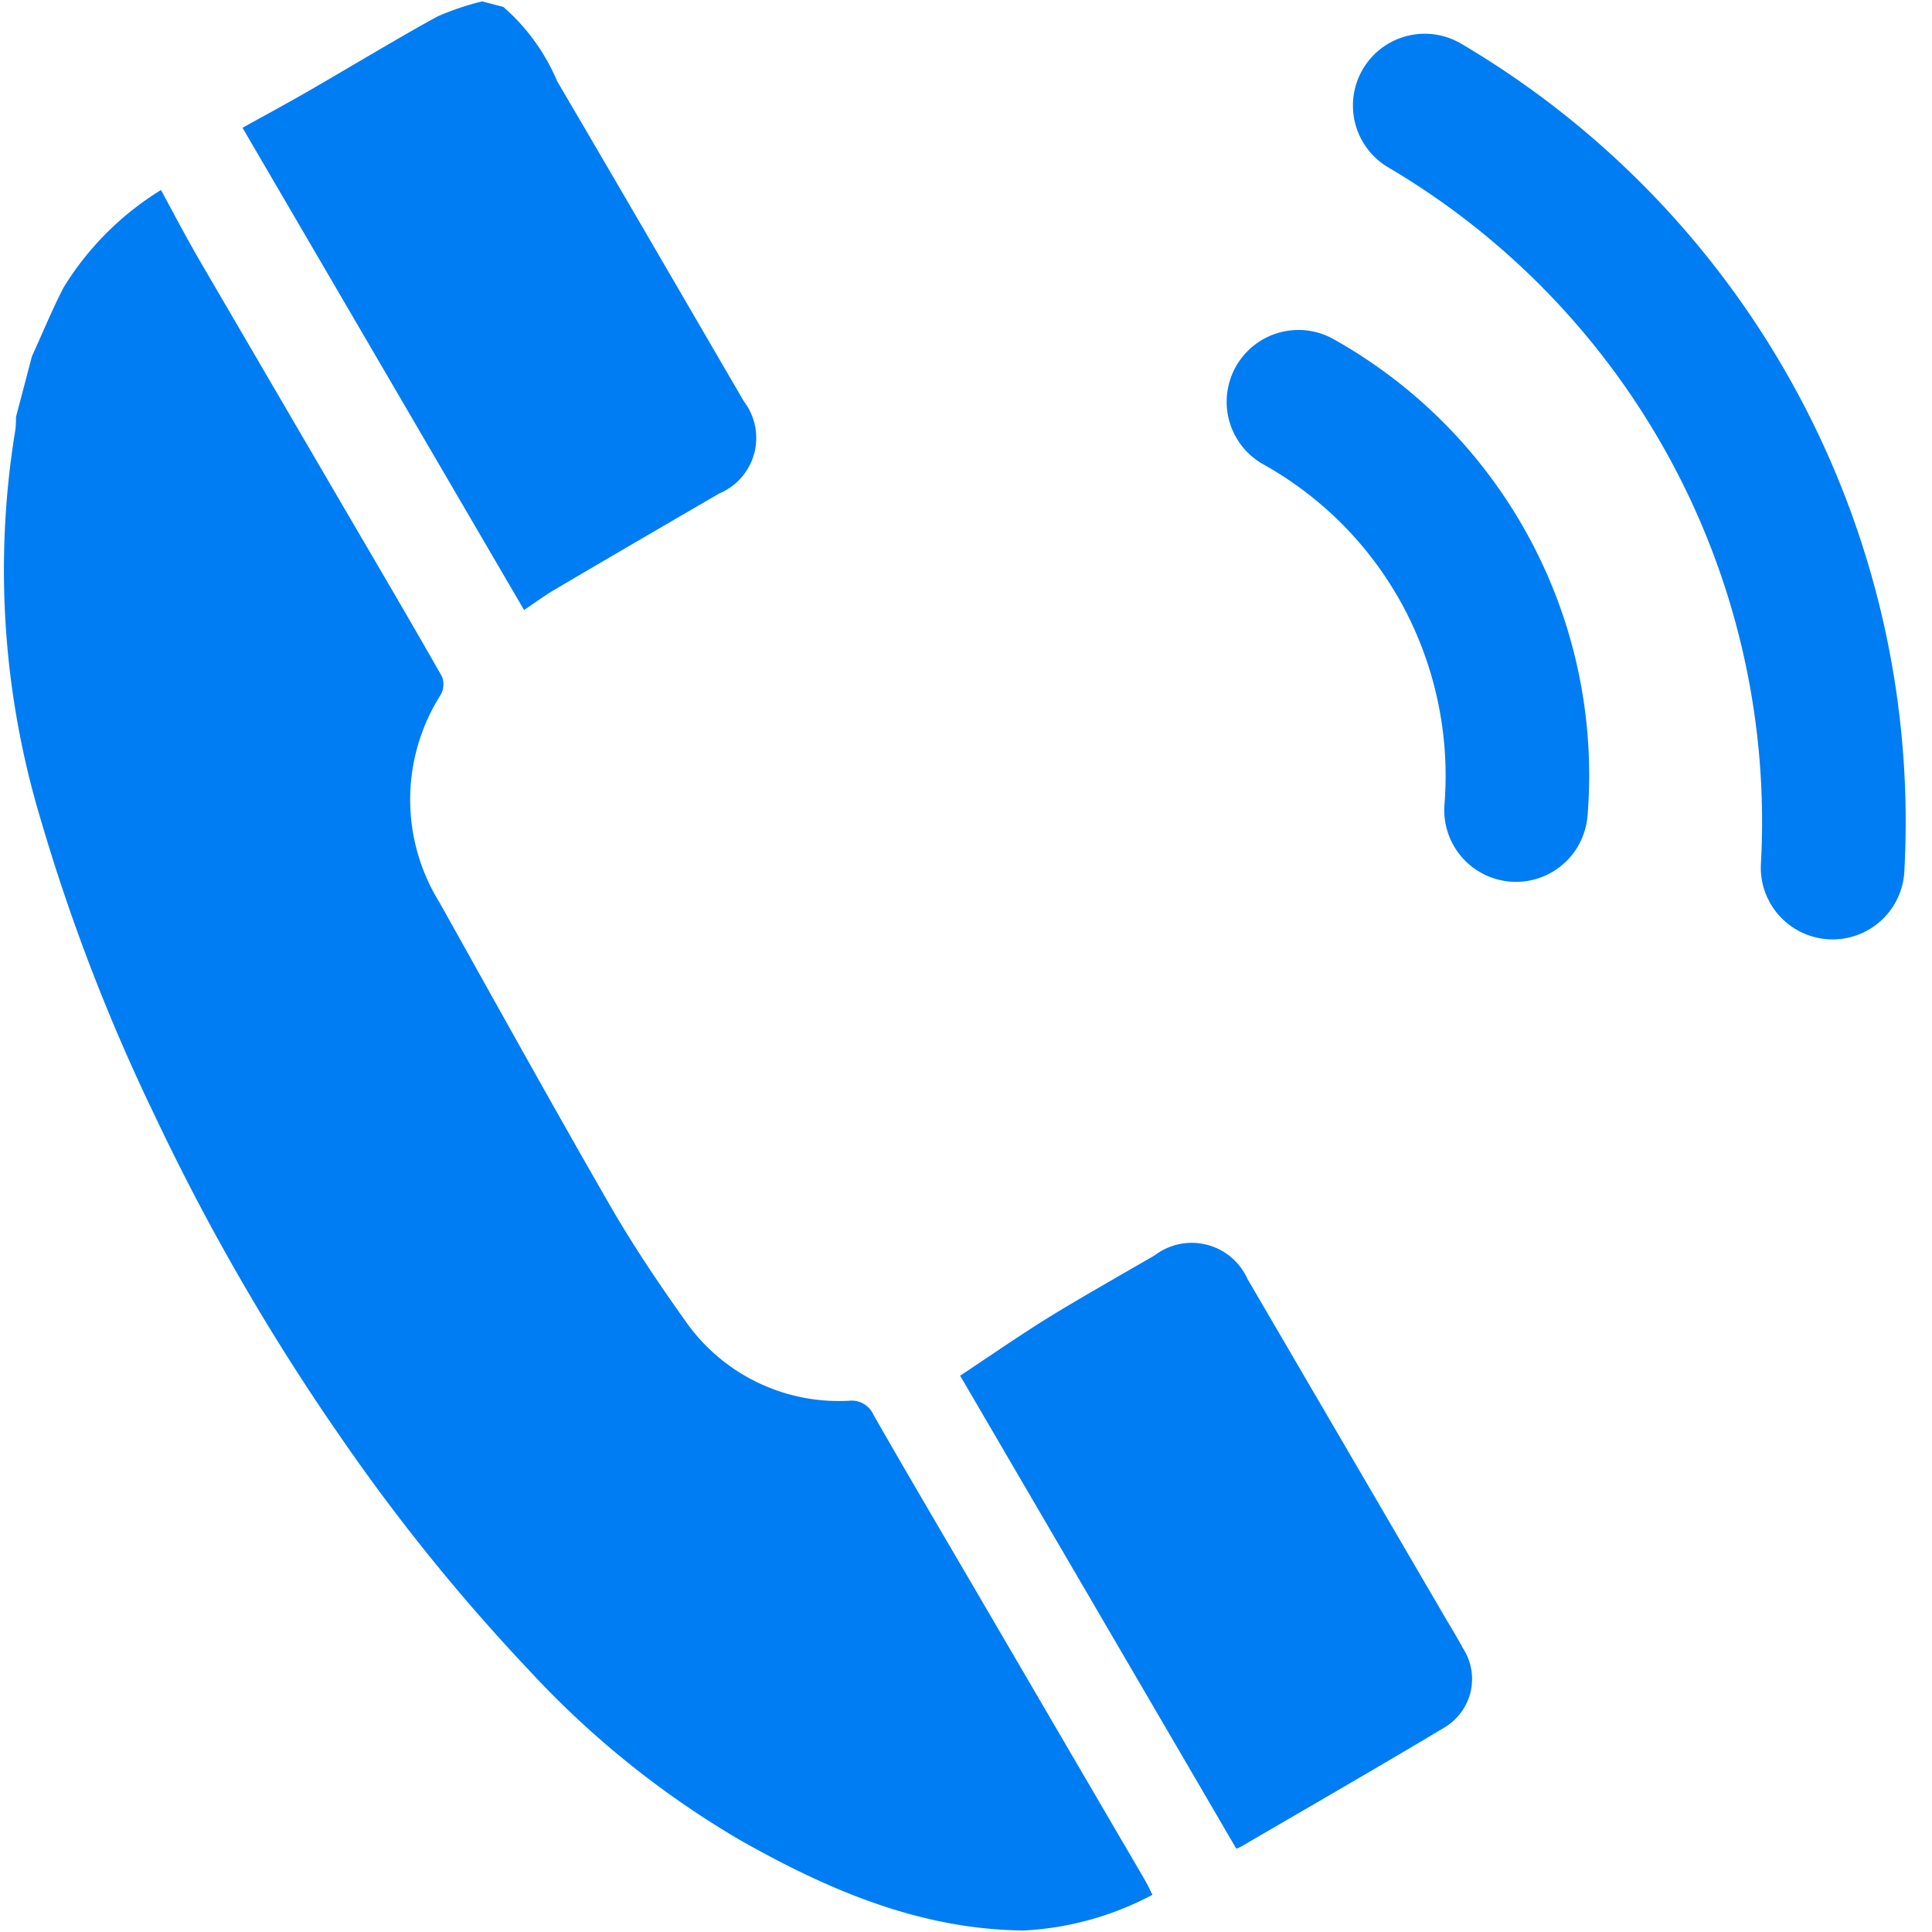 <svg xmlns="http://www.w3.org/2000/svg" width="80" height="80" viewBox="0 0 80 80">
  <g id="グループ_55" data-name="グループ 55" transform="translate(0.149 0.058)">
    <g id="グループ_51" data-name="グループ 51" transform="translate(50.591 1.332)">
      <path id="パス_146" data-name="パス 146" d="M51.525,32.07a2.866,2.866,0,0,0,.615-.016,2.975,2.975,0,0,0,2.577-2.72A20.687,20.687,0,0,0,44.134,9.57a2.973,2.973,0,0,0-2.881,5.2A14.7,14.7,0,0,1,47.1,20.707a14.871,14.871,0,0,1,1.692,8.172,2.972,2.972,0,0,0,2.737,3.191" transform="translate(-39.72 3.047)" fill="#007df3"/>
      <path id="パス_147" data-name="パス 147" d="M66.52,34.735A37.4,37.4,0,0,0,48.157.41a2.973,2.973,0,0,0-3.013,5.126A31.449,31.449,0,0,1,60.582,34.4a2.974,2.974,0,0,0,5.938.338" transform="translate(-38.408 0)" fill="#007df3"/>
    </g>
    <g id="グループ_52" data-name="グループ 52" transform="translate(0 0)">
      <path id="パス_148" data-name="パス 148" d="M6.271,45.461a93.392,93.392,0,0,0,7.77,13.414,80.336,80.336,0,0,0,7.734,9.549,38.063,38.063,0,0,0,8.766,7.041c3.641,2.056,7.429,3.678,11.712,3.718a12.748,12.748,0,0,0,5.319-1.478c-.107-.212-.19-.4-.29-.571-.367-.635-.739-1.268-1.109-1.9l-5.608-9.6c-1.518-2.6-3.049-5.192-4.542-7.8a.988.988,0,0,0-1.015-.587,7.747,7.747,0,0,1-6.8-3.337c-1.1-1.545-2.162-3.128-3.109-4.771-2.393-4.157-4.715-8.354-7.056-12.538a8.076,8.076,0,0,1,.053-8.578.9.9,0,0,0,.06-.759c-1.321-2.322-2.675-4.625-4.024-6.931Q11.115,15.166,8.1,10c-.545-.94-1.047-1.9-1.583-2.887a12.3,12.3,0,0,0-4.025,4.024C2.008,12.07,1.61,13.046,1.174,14q-.33,1.258-.661,2.516a3.972,3.972,0,0,1-.021.5A35.819,35.819,0,0,0,1.546,33.206,79.471,79.471,0,0,0,6.271,45.461" transform="translate(-0.001 0.697)" fill="#007df3"/>
      <path id="パス_149" data-name="パス 149" d="M20.525,25.84c1.994-1.177,4.811-2.816,6.812-3.981a2.493,2.493,0,0,0,1.026-3.812C25.787,13.625,23.221,9.2,20.628,4.785A8.4,8.4,0,0,0,18.4,1.711l-.875-.229a11.042,11.042,0,0,0-1.847.622c-1.536.832-3.839,2.225-5.354,3.094C9.4,5.73,8.461,6.236,7.6,6.715L19.259,26.684c.393-.263.816-.578,1.267-.844" transform="translate(2.293 -1.482)" fill="#007df3"/>
      <path id="パス_150" data-name="パス 150" d="M38.485,41c-1.22.708-3.268,1.869-4.464,2.614-1.225.763-2.411,1.587-3.594,2.371C34.145,52.353,38,58.95,41.861,65.569a1.61,1.61,0,0,0,.225-.1c2.532-1.478,5.888-3.412,8.4-4.921a2.335,2.335,0,0,0,.765-3.271c-.25-.463-.527-.911-.793-1.367q-4.066-6.969-8.136-13.935A2.527,2.527,0,0,0,38.485,41" transform="translate(9.182 10.922)" fill="#007df3"/>
    </g>
    <rect id="長方形_75" data-name="長方形 75" width="80" height="80" transform="translate(-0.149 -0.058)" fill="none"/>
  </g>
</svg>
